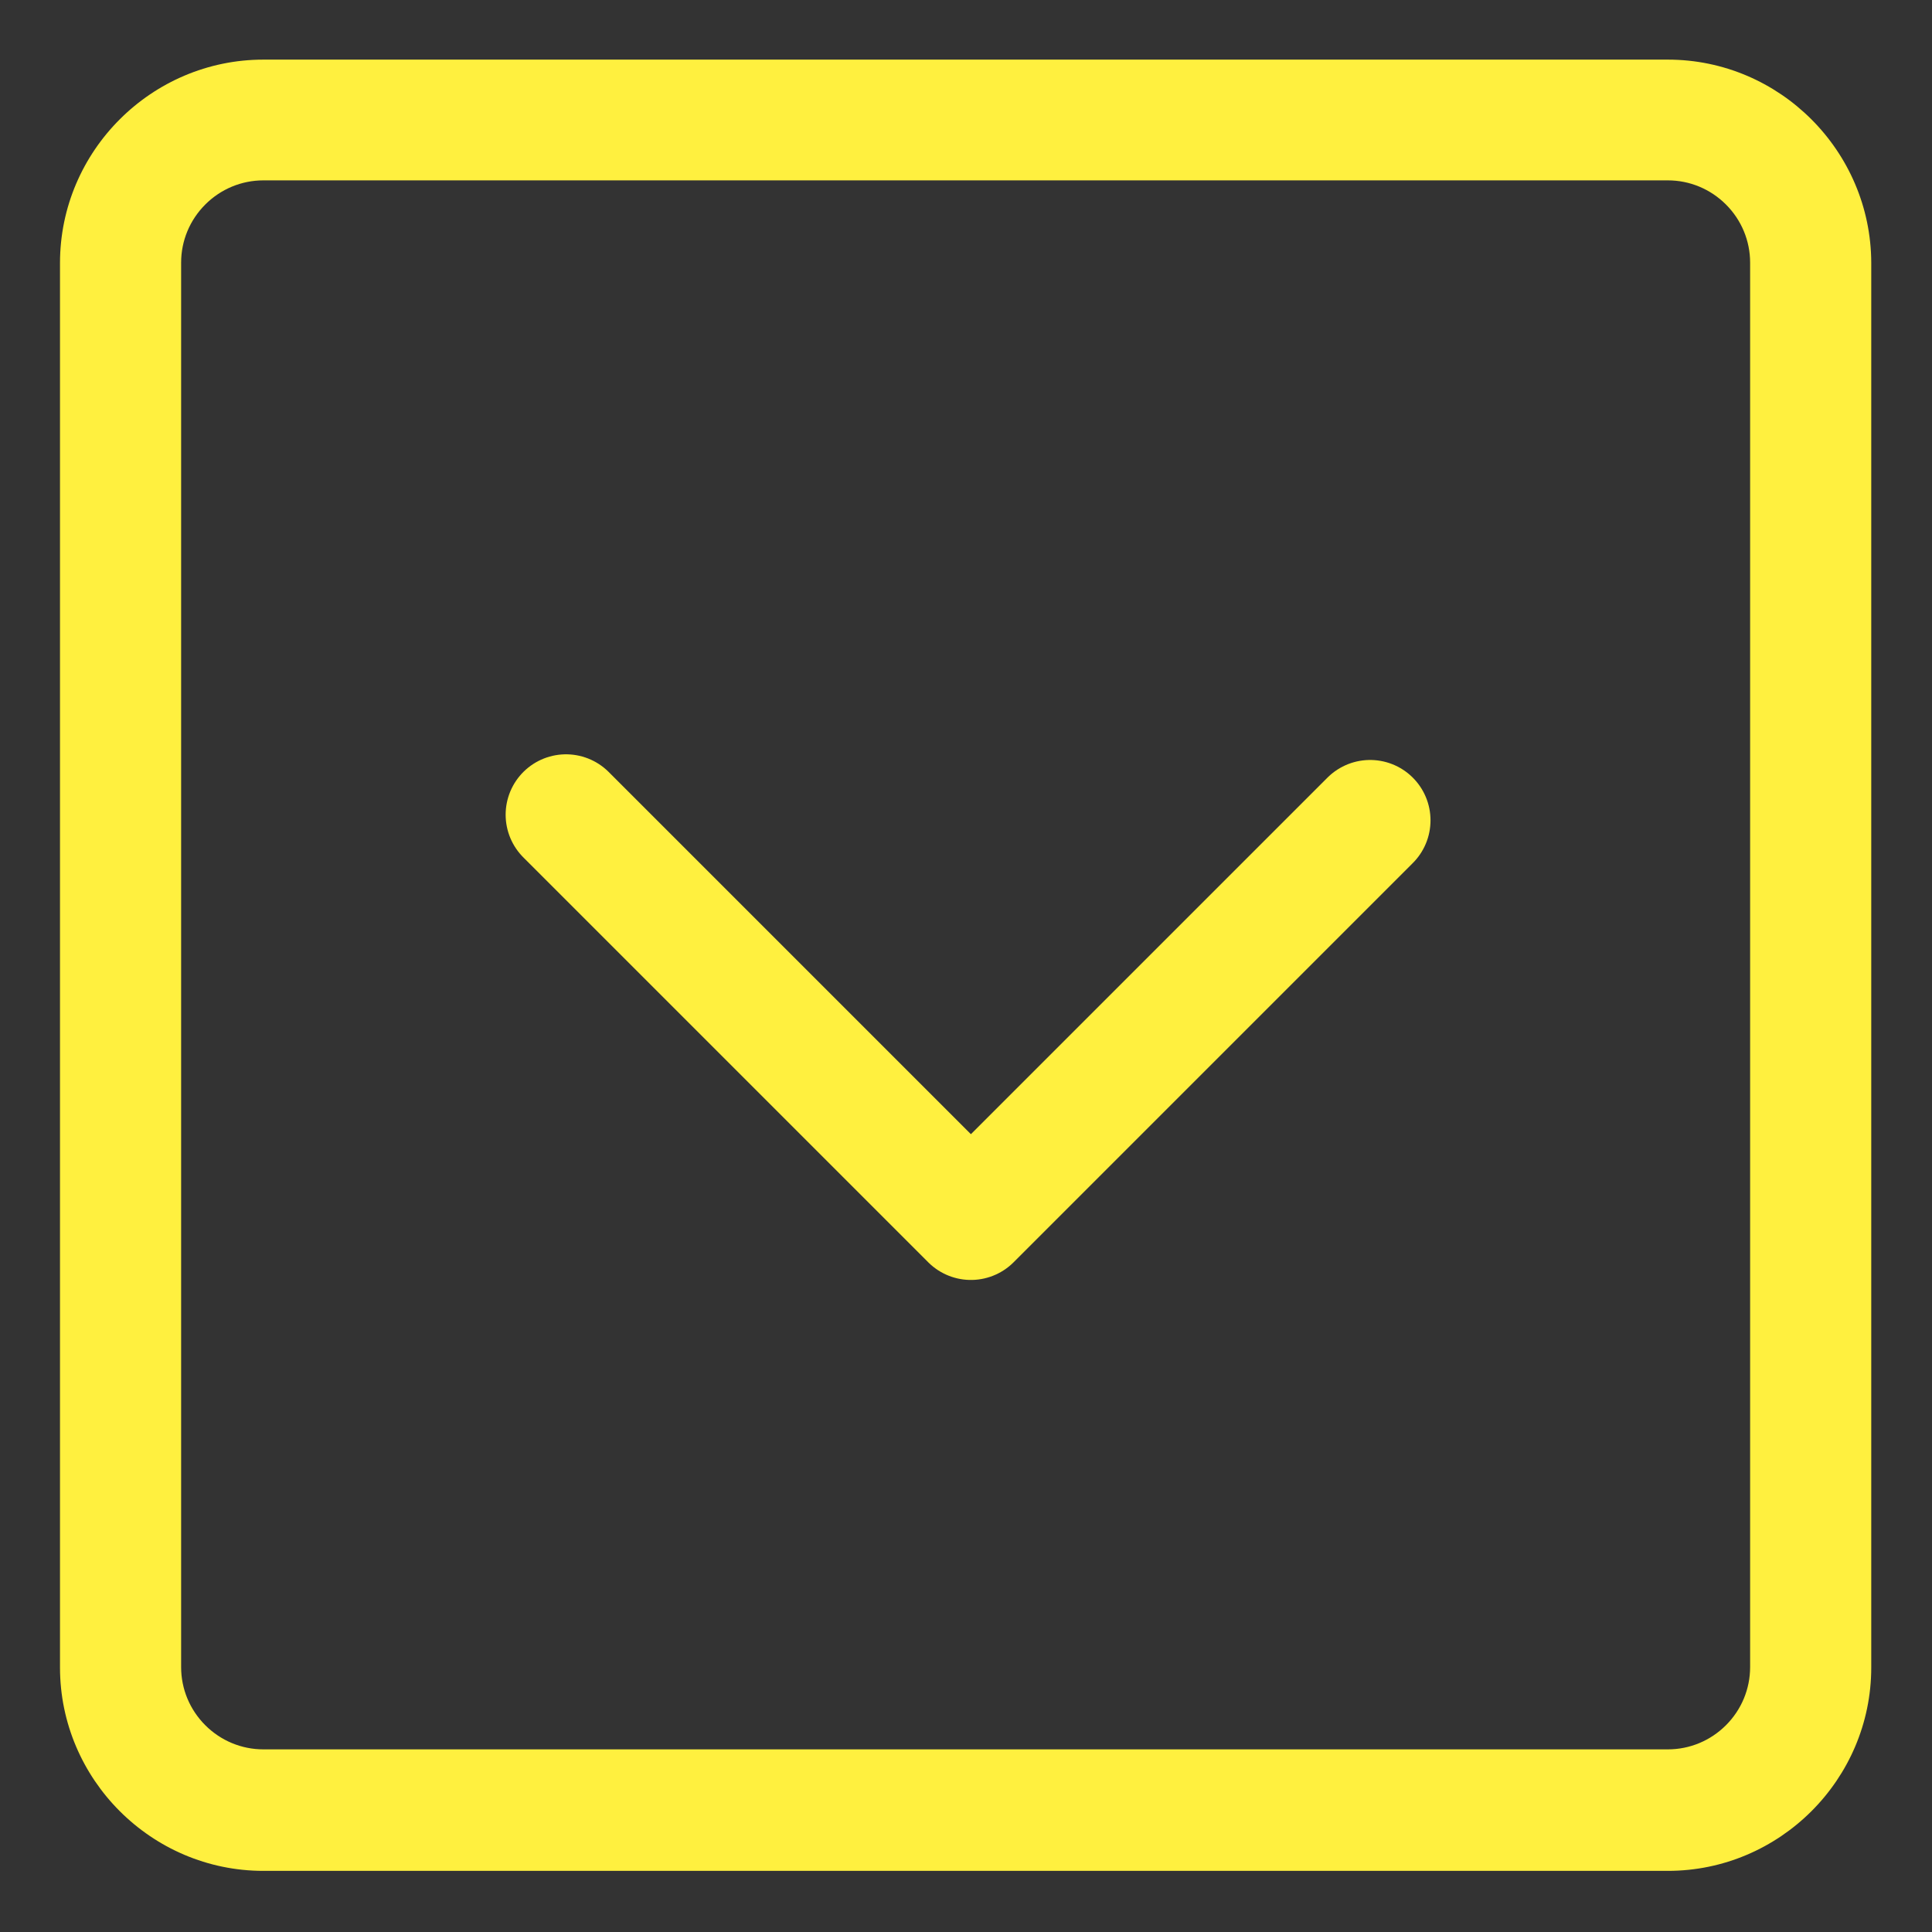 <?xml version="1.0" encoding="utf-8"?>
<!-- Generator: Adobe Illustrator 23.1.1, SVG Export Plug-In . SVG Version: 6.00 Build 0)  -->
<svg version="1.1"
	 id="Capa_1" inkscape:version="0.91 r13725" sodipodi:docname="icon-search-grey.svg" xmlns:cc="http://creativecommons.org/ns#" xmlns:dc="http://purl.org/dc/elements/1.1/" xmlns:inkscape="http://www.inkscape.org/namespaces/inkscape" xmlns:rdf="http://www.w3.org/1999/02/22-rdf-syntax-ns#" xmlns:sodipodi="http://sodipodi.sourceforge.net/DTD/sodipodi-0.dtd" xmlns:svg="http://www.w3.org/2000/svg"
	 xmlns="http://www.w3.org/2000/svg" xmlns:xlink="http://www.w3.org/1999/xlink" x="0px" y="0px" viewBox="0 0 512 512"
	 style="enable-background:new 0 0 512 512;" xml:space="preserve">
<rect x="0" y="0" width="512" height="512" fill="#333333" stroke="none"/>
<style type="text/css">
	.st0{fill:#FFF03F;}
	.st1{fill:none;stroke:#FFF03F;stroke-width:32;stroke-linecap:round;stroke-linejoin:round;stroke-miterlimit:10;}
</style>
<sodipodi:namedview  bordercolor="#666666" borderopacity="1" gridtolerance="10" guidetolerance="10" id="namedview39" inkscape:current-layer="Capa_1" inkscape:cx="256" inkscape:cy="256" inkscape:pageopacity="0" inkscape:pageshadow="2" inkscape:window-height="807" inkscape:window-maximized="0" inkscape:window-width="1520" inkscape:window-x="0" inkscape:window-y="23" inkscape:zoom="0.4609375" objecttolerance="10" pagecolor="#ffffff" showgrid="false">
	</sodipodi:namedview>
<g id="g9">
</g>
<g id="g11">
</g>
<g id="g13">
</g>
<g id="g15">
</g>
<g id="g17">
</g>
<g id="g19">
</g>
<g id="g21">
</g>
<g id="g23">
</g>
<g id="g25">
</g>
<g id="g27">
</g>
<g id="g29">
</g>
<g id="g31">
</g>
<g id="g33">
</g>
<g id="g35">
</g>
<g id="g37">
</g>
<g>
	<path class="st0" d="M442,47.8c5.8,0,11.3,2.3,15.4,6.4s6.4,9.6,6.4,15.4v372.2c0,5.8-2.3,11.3-6.4,15.4s-9.6,6.4-15.4,6.4H69.8
		c-5.8,0-11.3-2.3-15.4-6.4s-6.4-9.6-6.4-15.4V69.6c0-5.8,2.3-11.3,6.4-15.4s9.6-6.4,15.4-6.4H442 M442,15.8H69.8
		c-29.6,0-53.9,24.2-53.9,53.9v372.2c0,29.6,24.2,53.9,53.9,53.9H442c29.6,0,53.9-24.2,53.9-53.9V69.6C495.8,40,471.6,15.8,442,15.8
		L442,15.8z"/>
</g>
<polyline class="st1" points="150,215.9 257.3,323.2 363.1,217.4 "/>
</svg>
